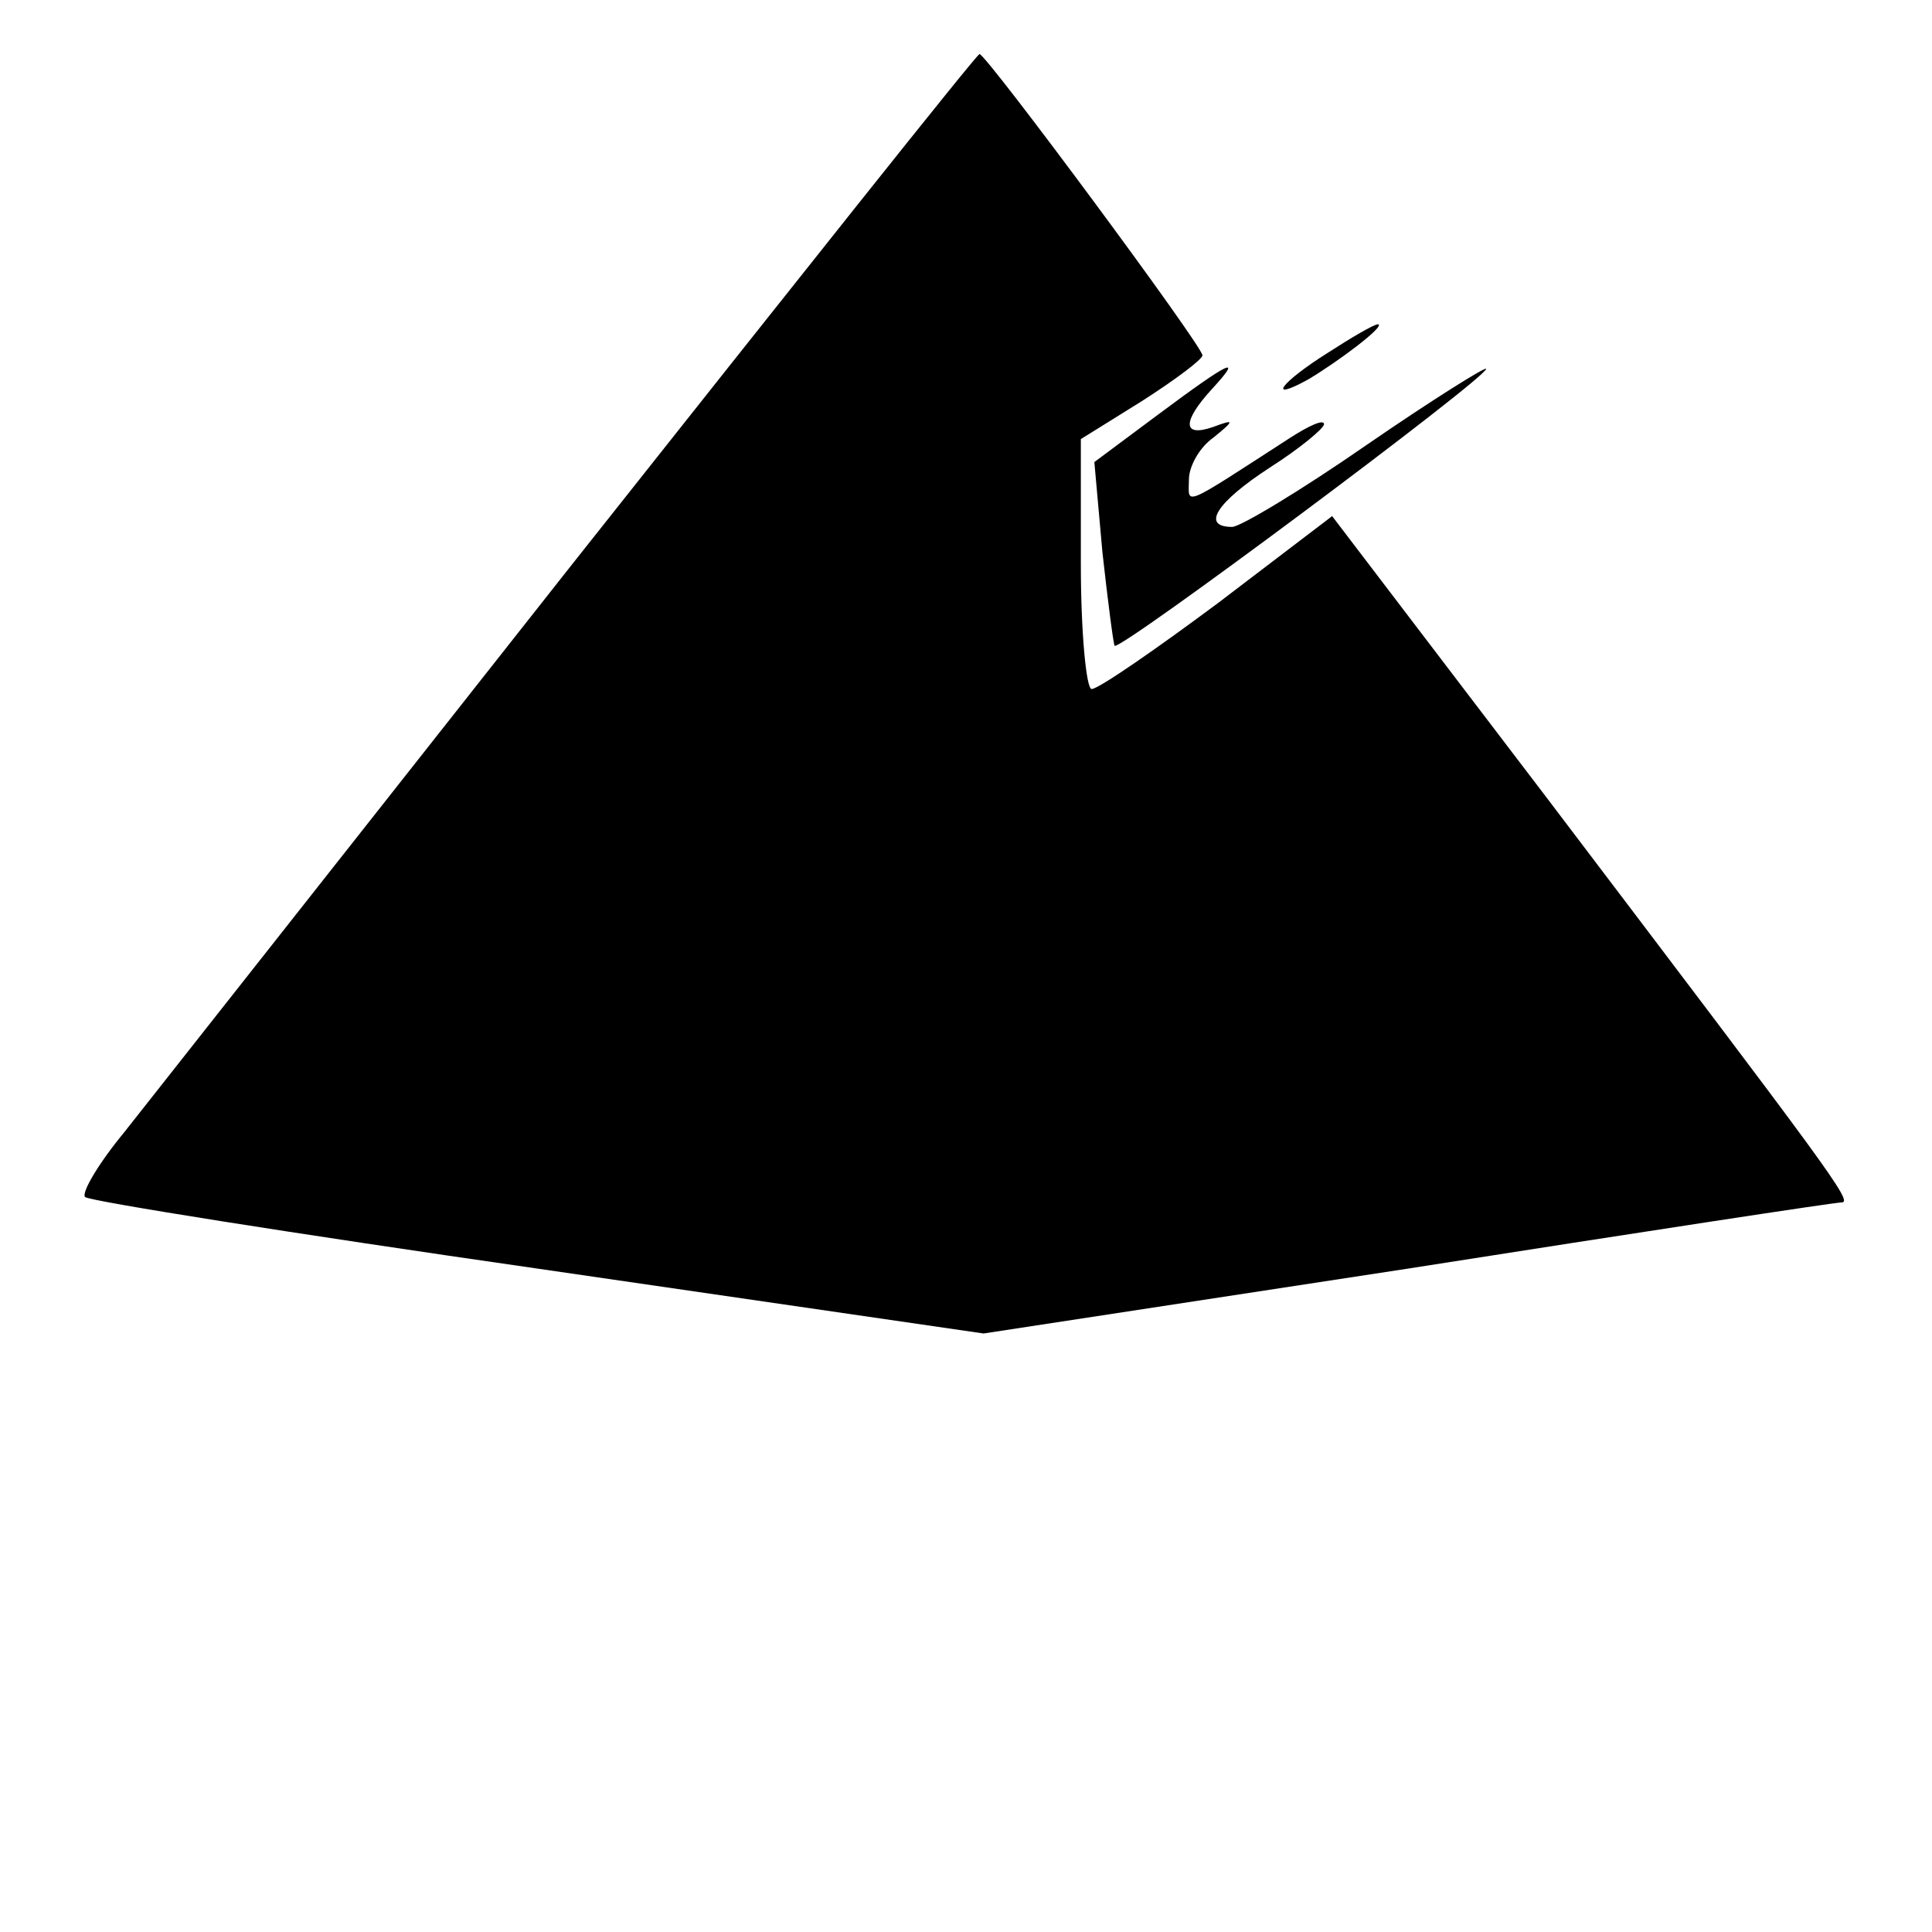 <?xml version="1.0" standalone="no"?>
<!DOCTYPE svg PUBLIC "-//W3C//DTD SVG 20010904//EN"
 "http://www.w3.org/TR/2001/REC-SVG-20010904/DTD/svg10.dtd">
<svg version="1.0" xmlns="http://www.w3.org/2000/svg"
 width="143pt" height="143pt" viewBox="0 0 143 143"
 preserveAspectRatio="xMidYMid meet">
<g transform="translate(0,143) scale(0.1,-0.1)"
fill="#000000" stroke="none">
<path d="M424 1013 c-164 -208 -313 -397 -332 -421 -19 -23 -32 -45 -29 -48 3
-3 154 -27 335 -53 l330 -48 314 48 c172 27 316 49 321 49 9 0 -7 21 -217 298
l-160 210 -84 -64 c-47 -35 -89 -64 -94 -64 -4 0 -8 42 -8 93 l0 92 45 28 c25
16 45 31 45 34 0 7 -160 223 -165 223 -2 0 -137 -170 -301 -377z"/>
<path d="M983 1169 c-35 -22 -46 -37 -15 -20 22 13 58 40 52 41 -3 0 -20 -10
-37 -21z"/>
<path d="M857 1123 l-47 -35 6 -67 c4 -36 8 -67 9 -69 4 -4 275 198 275 205 0
2 -40 -23 -88 -56 -49 -34 -94 -61 -100 -61 -23 0 -12 18 28 44 22 14 40 29
40 32 0 4 -11 -1 -25 -10 -82 -53 -75 -50 -75 -31 0 10 8 24 18 31 16 13 16
14 0 8 -23 -8 -23 4 -1 28 23 25 15 22 -40 -19z"/>
</g>
</svg>
